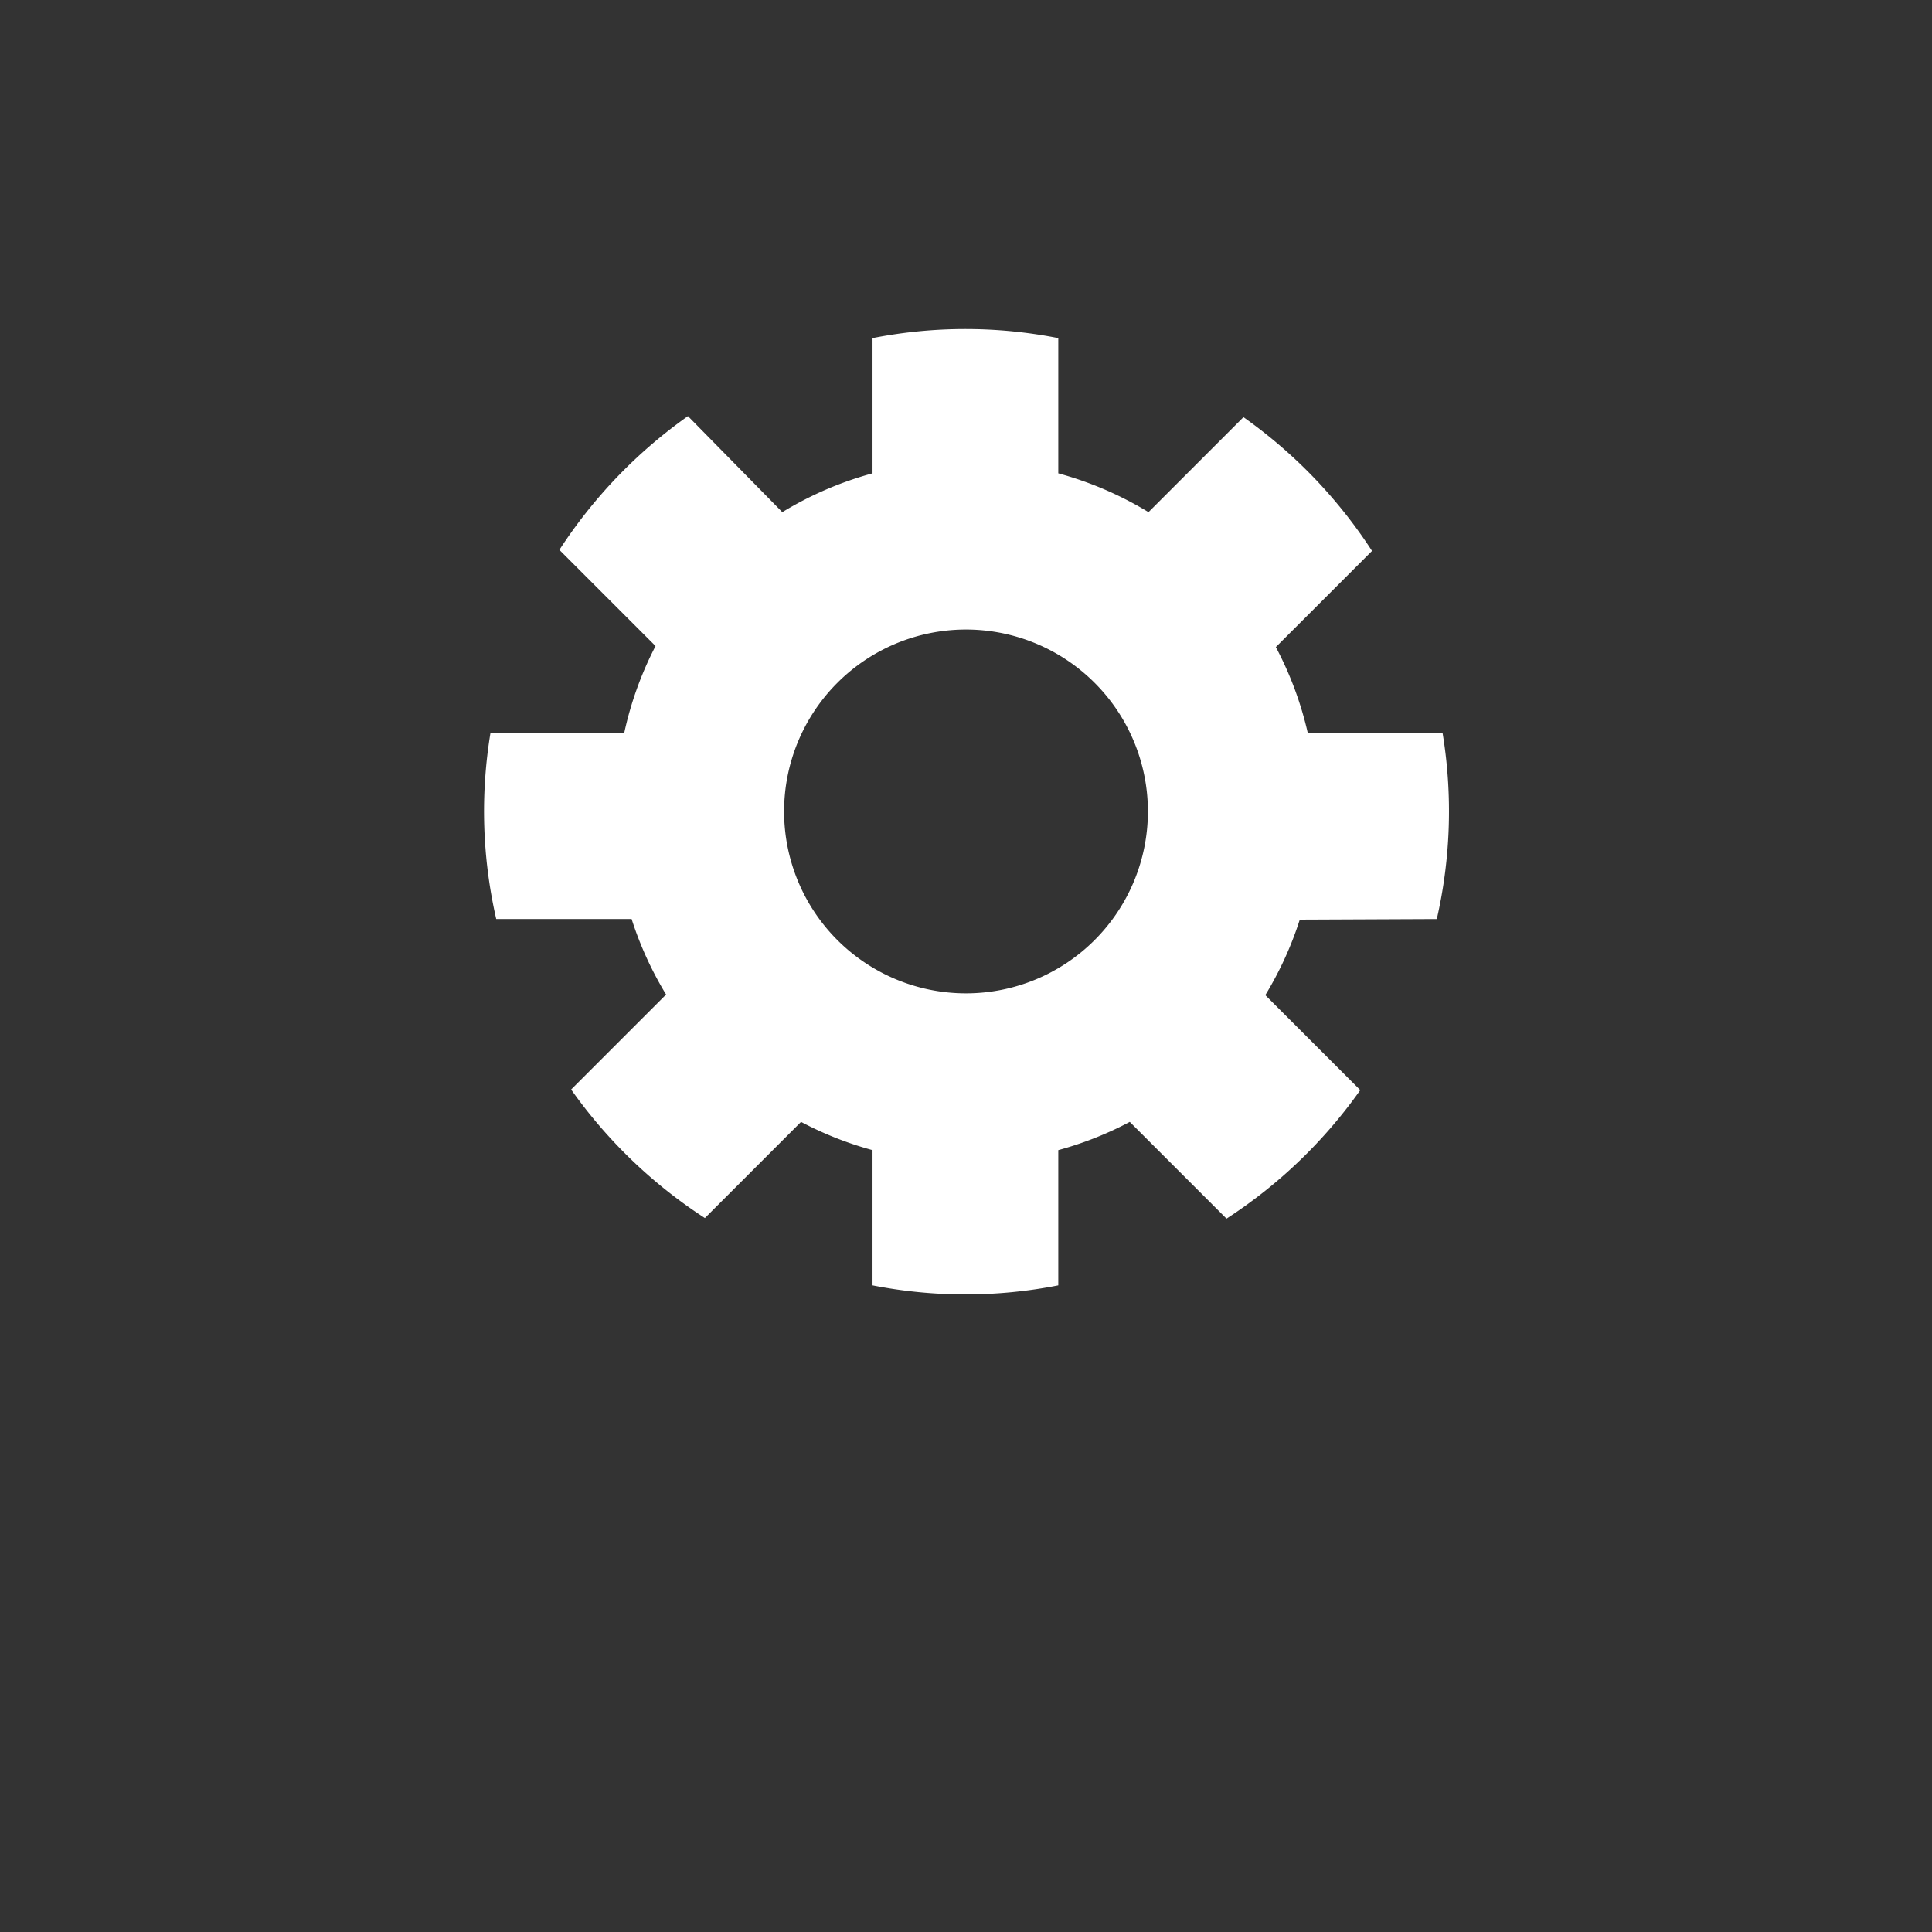 <svg id="デザインB" xmlns="http://www.w3.org/2000/svg" viewBox="0 0 130 130"><rect x="0" y="0" width="130" height="130" fill="#333333" stroke="none"/><defs><style>.cls-1{fill:#fff;}</style></defs><title>icon_product</title><g id="モバイルサイトのコピー"><g id="メニューのコピー"><path class="cls-1" d="M96.68,61.84a32.43,32.43,0,0,0,.39-12.51H88a23.52,23.52,0,0,0-2.15-5.79l6.47-6.47a33,33,0,0,0-8.65-9l-6.39,6.39a23.59,23.59,0,0,0-6.07-2.61v-9.1a32.32,32.32,0,0,0-12.5,0v9.1a23.59,23.59,0,0,0-6.07,2.61L46.29,28a33,33,0,0,0-8.65,9l6.47,6.47A23.52,23.52,0,0,0,42,49.33h-9a32.43,32.43,0,0,0,.39,12.51H42.5a23.6,23.6,0,0,0,2.32,5.08l-6.39,6.39a33,33,0,0,0,9,8.65l6.47-6.47a23.39,23.39,0,0,0,4.81,1.9v9.1a32.32,32.32,0,0,0,12.5,0v-9.1a23.39,23.39,0,0,0,4.81-1.9L82.53,82a33,33,0,0,0,9-8.65l-6.39-6.39a23.6,23.6,0,0,0,2.32-5.08ZM65,66.84A12.24,12.24,0,1,1,77.24,54.6,12.24,12.24,0,0,1,65,66.84Z"/></g></g></svg>